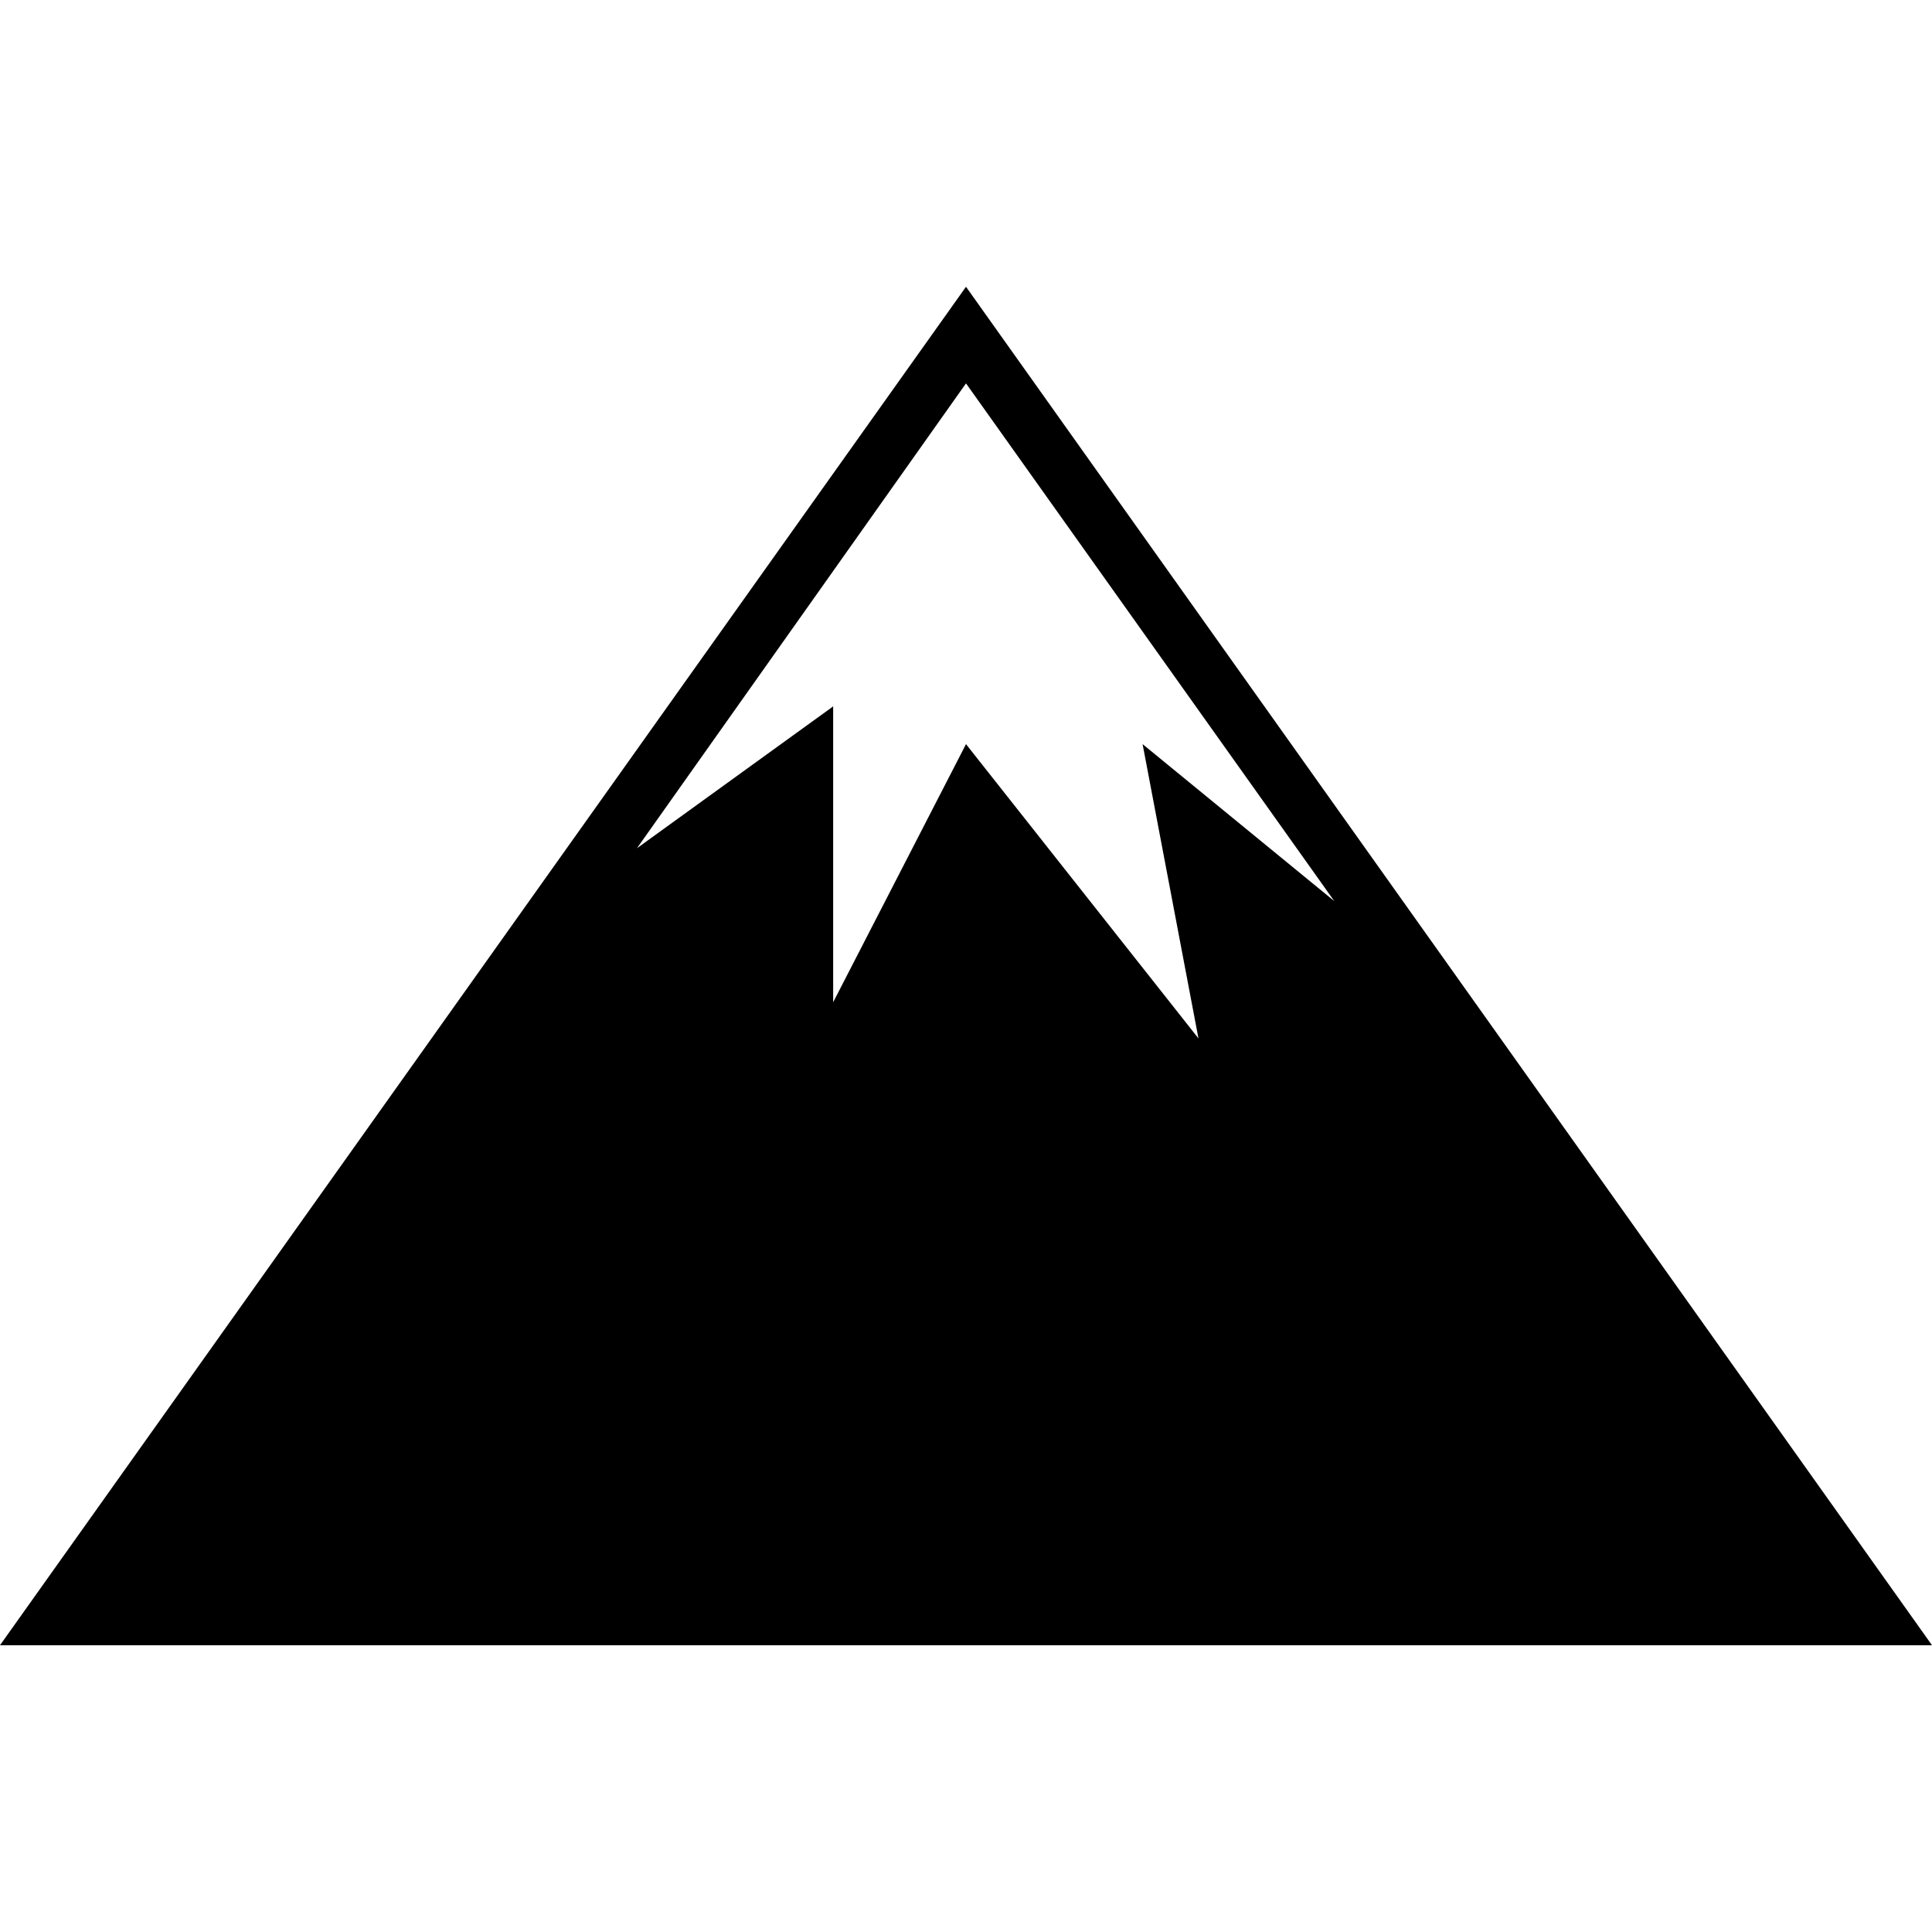 <svg width="37" height="37" viewBox="0 0 37 37" fill="none" xmlns="http://www.w3.org/2000/svg">
<path d="M18.5 5.492L0 31.508H37L18.5 5.492ZM18.5 14.251L15.956 19.194V13.528L12.198 16.245L18.5 7.342L25.553 17.257L21.882 14.251L22.952 19.887L18.5 14.251Z" fill="black"/>
</svg>

